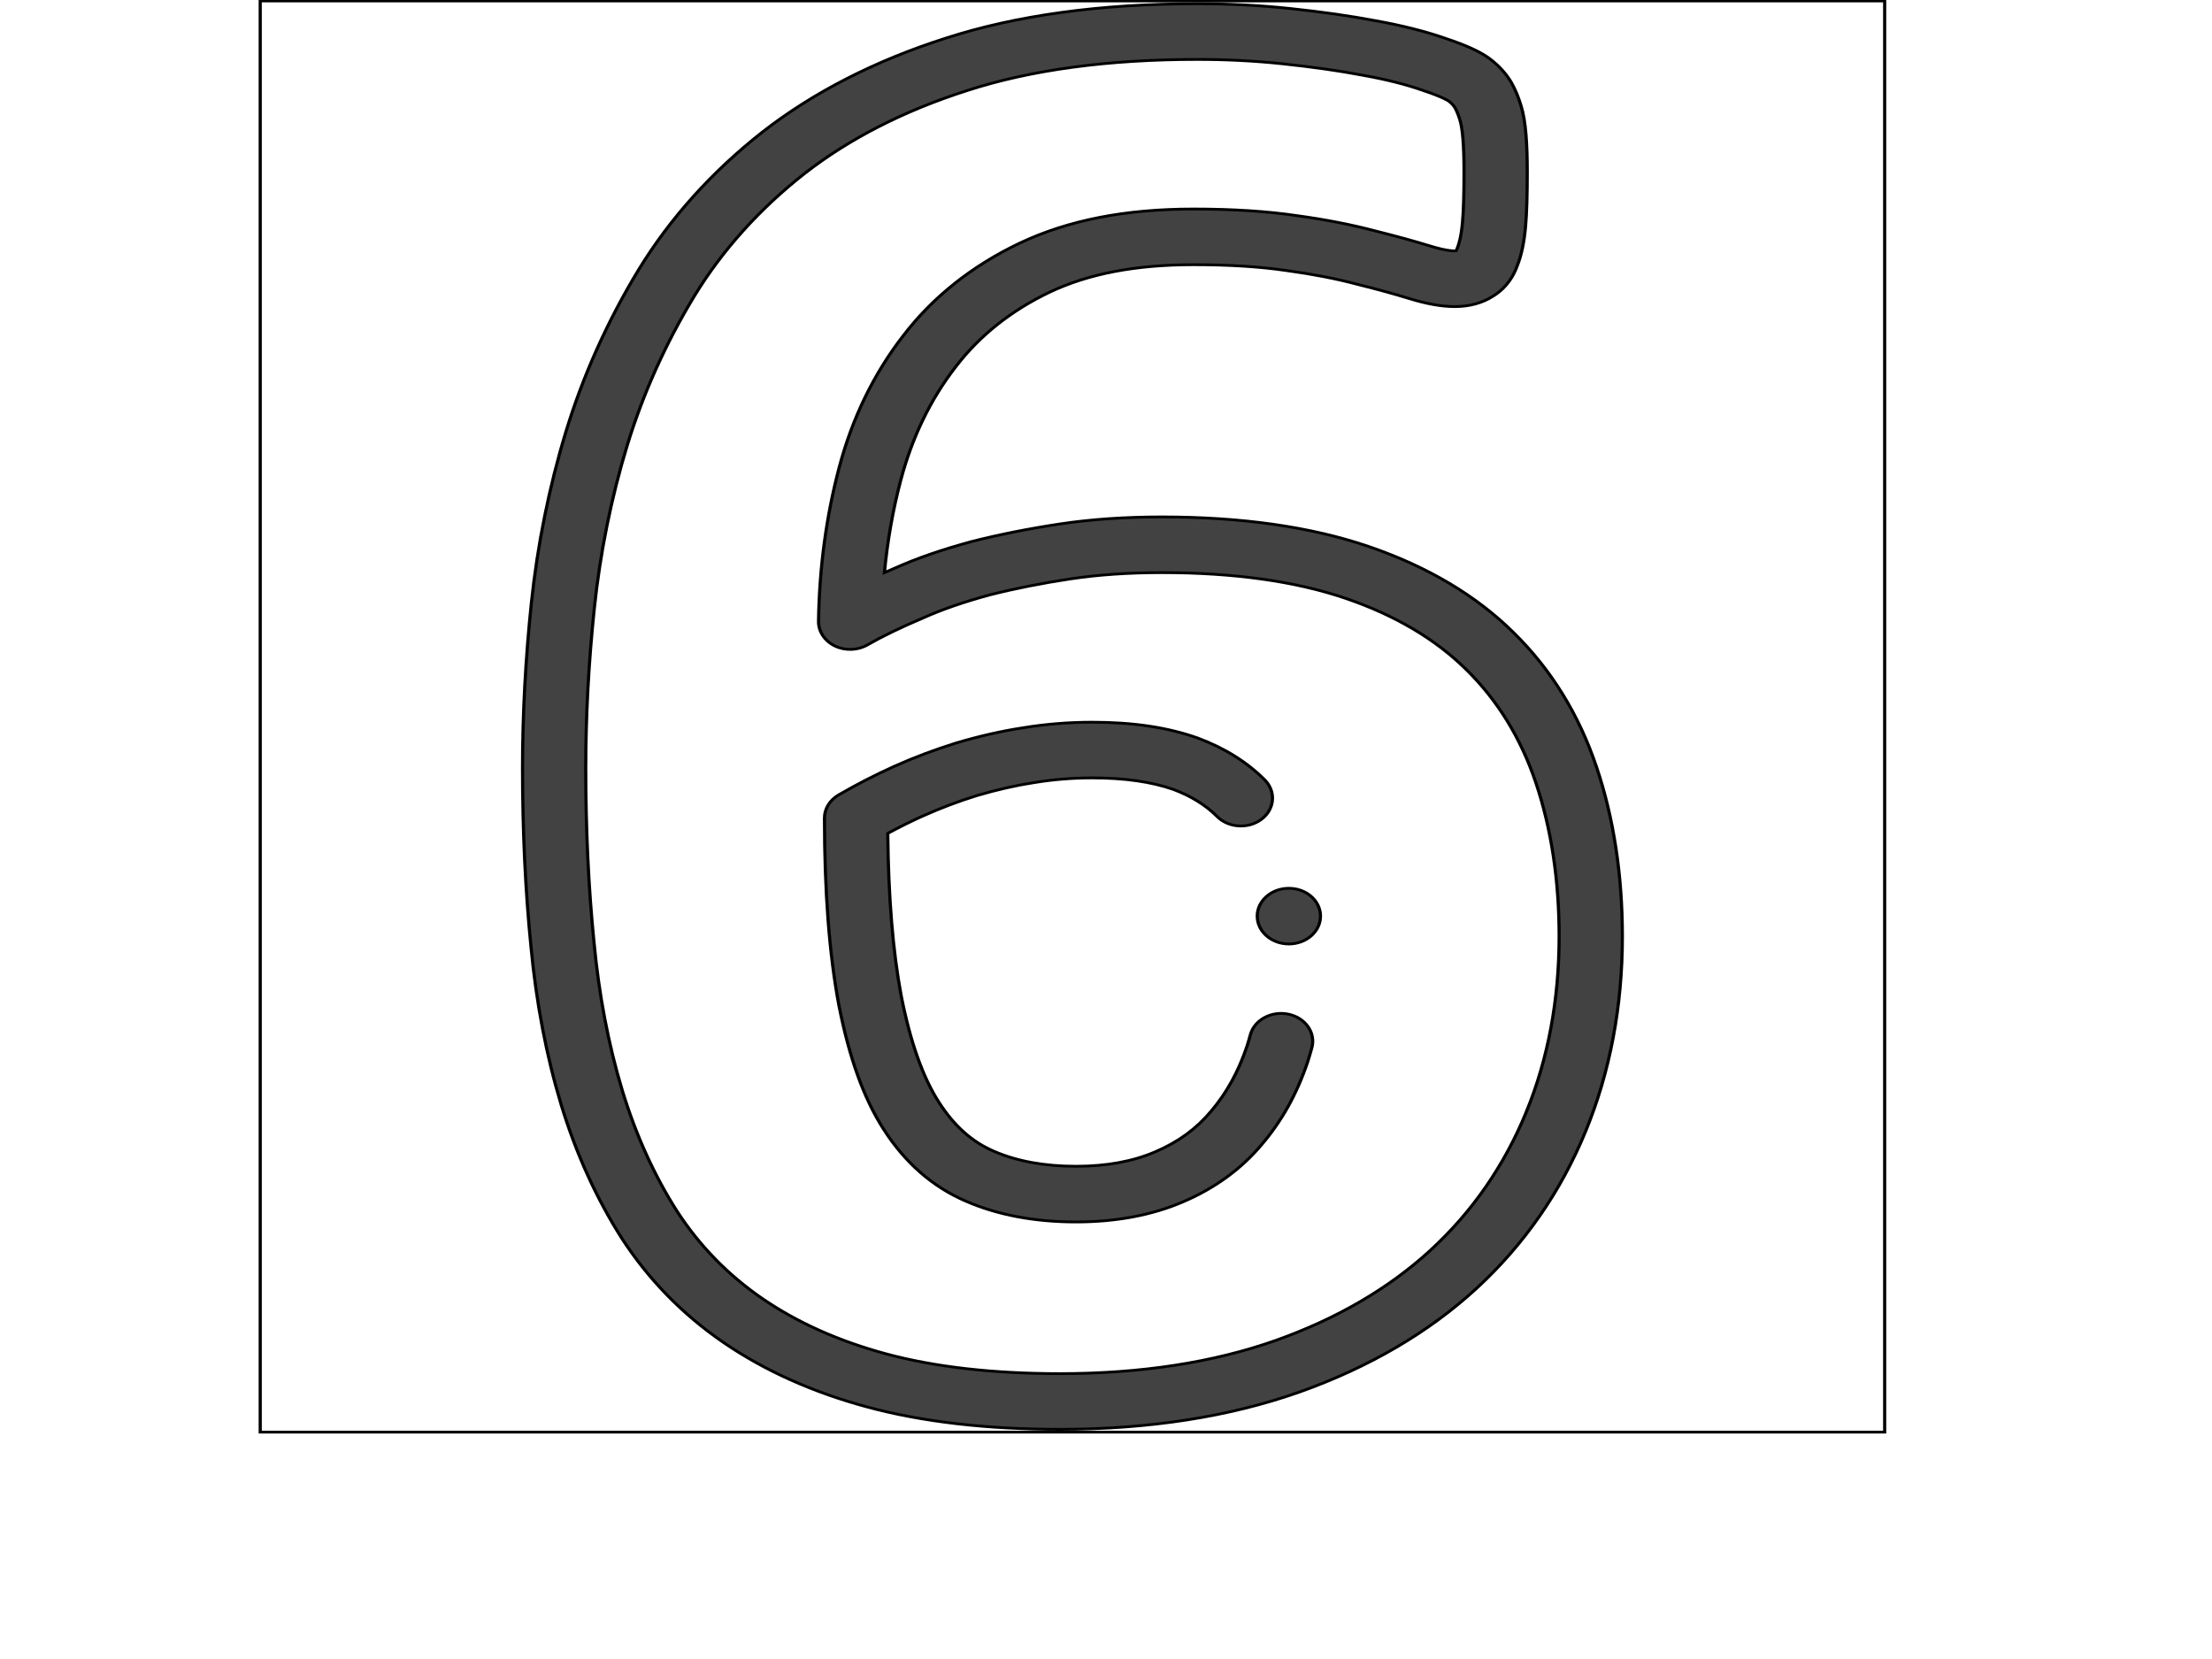<?xml version="1.0" encoding="UTF-8"?> <svg xmlns="http://www.w3.org/2000/svg" width="800" height="600"> <g> <title>background</title> <rect fill="none" id="canvas_background" height="602" width="802" y="-1" x="-1"></rect> </g> <g> <title>Layer 1</title> <g stroke="null" id="svg_79"> <g stroke="null" transform="matrix(1.143,0,0,1.007,-2584.44,-1722.724) " id="svg_77"> <title stroke="null" transform="translate(-252.874,0) translate(-7.875,-8.04) translate(239.749,10.05) translate(2365.44,0) translate(0,1710.08) ">background</title> <rect stroke="null" fill="none" id="svg_75" height="514" width="514" y="1711.09" x="2343.44"></rect> </g> <g stroke="null" transform="matrix(1.143,0,0,1.007,-2584.44,-1722.724) " id="svg_78"> <title stroke="null" transform="translate(-252.874,0) translate(-7.875,-8.04) translate(239.749,10.05) translate(2365.44,0) translate(0,1710.08) ">Layer 1</title> <g stroke="null" id="svg_69"> <g stroke="null" id="svg_70"> <g stroke="null" id="svg_71"> <path stroke="null" id="svg_74" fill="#424242" d="m2668.766,2074.98c-5.373,-1.274 -10.762,2.055 -12.033,7.43c-0.327,1.382 -0.688,2.775 -1.075,4.142c-2.699,9.089 -6.399,16.691 -11.357,23.303c-4.636,6.285 -10.362,11.026 -17.561,14.52c-7.06,3.478 -15.528,5.24 -25.172,5.24c-9.976,0 -18.698,-1.805 -25.973,-5.39c-6.962,-3.382 -12.675,-9.177 -17.49,-17.76c-5.029,-8.854 -9.026,-21.729 -11.87,-38.196c-2.616,-15.808 -4.037,-35.37 -4.231,-58.217c3.655,-2.243 7.363,-4.328 11.074,-6.223c5.451,-2.783 11.213,-5.254 17.128,-7.346c6.339,-2.108 12.359,-3.663 17.895,-4.621c0.05,-0.009 0.1,-0.018 0.15,-0.027c6.004,-1.133 12.214,-1.707 18.457,-1.707c10.12,0 18.754,1.393 25.666,4.141c5.61,2.38 10.269,5.654 13.847,9.733c3.644,4.152 9.96,4.565 14.112,0.923c4.151,-3.642 4.564,-9.96 0.923,-14.112c-5.606,-6.392 -12.737,-11.44 -21.195,-15.009c-0.058,-0.024 -0.115,-0.048 -0.173,-0.071c-9.43,-3.771 -20.283,-5.604 -33.18,-5.604c-7.458,0 -14.89,0.687 -22.091,2.04c-6.613,1.148 -13.423,2.904 -20.816,5.368c-0.056,0.019 -0.111,0.038 -0.167,0.058c-6.777,2.392 -13.389,5.226 -19.651,8.423c-5.905,3.015 -11.793,6.449 -17.502,10.209c-2.81,1.85 -4.5,4.988 -4.5,8.352c0,26.298 1.521,48.825 4.534,67.025c3.294,19.083 7.939,33.718 14.172,44.693c6.757,12.046 15.562,20.766 26.118,25.895c9.999,4.926 21.694,7.424 34.762,7.424c12.734,0 24.177,-2.456 33.957,-7.272c9.989,-4.848 18.357,-11.784 24.823,-20.551c6.371,-8.495 11.115,-18.183 14.502,-29.614c0.011,-0.037 0.022,-0.074 0.032,-0.111c0.473,-1.666 0.915,-3.365 1.313,-5.052c1.273,-5.377 -2.053,-10.765 -7.428,-12.036z"></path> <path stroke="null" id="svg_73" fill="#424242" d="m2766.258,1986.199c-5.541,-18.784 -14.362,-35.012 -26.188,-48.195c-11.87,-13.37 -27.347,-23.808 -45.999,-31.023c-18.145,-7.02 -40.113,-10.578 -65.296,-10.578c-11.624,0 -22.484,0.85 -32.279,2.524c-9.841,1.684 -19.19,3.792 -27.787,6.266c-0.058,0.018 -0.116,0.034 -0.174,0.053c-9.365,2.88 -17.28,5.987 -24.193,9.498c-1.162,0.561 -2.294,1.117 -3.396,1.668c0.951,-11.427 2.677,-22.537 5.161,-33.192c3.586,-15.388 9.415,-29.06 17.363,-40.693c7.551,-11.216 17.583,-20.261 29.783,-26.864c12.354,-6.626 27.254,-9.847 45.552,-9.847c11.212,0 21.113,0.712 29.429,2.117c0.045,0.008 0.09,0.015 0.135,0.021c8.122,1.259 15.512,2.885 21.963,4.832c0.056,0.017 0.11,0.033 0.166,0.049c6.412,1.815 11.909,3.524 16.335,5.079c5.644,1.983 10.419,2.947 14.6,2.947c4.574,0 8.727,-1.281 12.038,-3.708c2.565,-1.747 5.845,-5.036 7.73,-11.021c1.306,-3.692 2.186,-8.47 2.617,-14.21c0.365,-4.891 0.528,-10.922 0.528,-19.553c0,-5.123 -0.131,-9.457 -0.403,-13.277c-0.324,-4.37 -0.824,-7.676 -1.572,-10.396c-0.831,-3.143 -1.843,-5.885 -3.092,-8.383c-0.04,-0.08 -0.08,-0.159 -0.122,-0.237c-1.614,-3.024 -3.813,-5.754 -6.537,-8.114c-2.897,-2.51 -7.373,-4.864 -14.082,-7.405c-6.307,-2.515 -13.756,-4.654 -22.144,-6.361c-8.066,-1.735 -16.959,-3.176 -27.185,-4.403c-9.408,-1.131 -19.258,-1.703 -29.274,-1.703c-30.541,0 -57.353,4.173 -79.641,12.385c-22.295,8.084 -41.769,19.397 -57.914,33.659c-16.008,14.274 -29.175,30.882 -39.149,49.388c-9.844,18.394 -17.593,37.963 -23.035,58.18c-5.33,19.919 -9.016,40.643 -10.956,61.596c-1.858,20.072 -2.8,40.04 -2.8,59.35c0,22.509 0.899,44.066 2.667,64.013c1.657,20.144 4.881,39.296 9.587,56.943c4.696,17.479 11.127,33.564 19.151,47.872c8.381,14.699 19.146,27.243 31.996,37.282c13.065,10.206 28.497,18.071 45.867,23.375c17.296,5.28 37.726,7.958 60.721,7.958c28.176,0 53.685,-4.502 75.839,-13.39c22.04,-8.896 40.886,-21.416 56.015,-37.214c15.046,-15.711 26.663,-34.694 34.529,-56.424c7.717,-21.32 11.63,-44.866 11.63,-69.981c-0.002,-22.124 -2.757,-42.614 -8.184,-60.883zm-22.255,124.056c-6.911,19.093 -17.062,35.713 -30.168,49.398c-13.155,13.737 -29.66,24.672 -49.036,32.492c-19.755,7.926 -42.758,11.945 -68.372,11.945c-21.014,0 -39.479,-2.385 -54.88,-7.087c-15.015,-4.585 -28.269,-11.316 -39.394,-20.007c-10.787,-8.428 -19.849,-19.002 -26.899,-31.365c-7.177,-12.8 -12.979,-27.341 -17.24,-43.199c-4.396,-16.482 -7.415,-34.453 -8.98,-53.476c-1.721,-19.424 -2.594,-40.388 -2.594,-62.31c0,-18.696 0.914,-38.044 2.715,-57.506c1.836,-19.832 5.322,-39.438 10.357,-58.255c5.043,-18.732 12.227,-36.876 21.338,-53.9c8.853,-16.426 20.575,-31.204 34.806,-43.893c14.219,-12.561 31.531,-22.592 51.503,-29.833c20.117,-7.411 44.602,-11.169 72.776,-11.169c9.223,0 18.271,0.524 26.894,1.559c9.631,1.156 17.944,2.501 25.416,4.11c0.039,0.009 0.077,0.017 0.116,0.024c7.274,1.478 13.612,3.287 18.839,5.378c0.06,0.023 0.119,0.047 0.18,0.069c6.457,2.439 8.079,3.79 8.145,3.846c0.842,0.729 1.476,1.486 1.934,2.313c0.614,1.255 1.12,2.677 1.59,4.461c0.012,0.043 0.023,0.087 0.036,0.131c0.387,1.395 0.695,3.611 0.914,6.56c0.235,3.314 0.351,7.184 0.351,11.828c0,8.005 -0.15,13.744 -0.473,18.059c-0.413,5.498 -1.228,8.208 -1.559,9.118c-0.061,0.167 -0.116,0.335 -0.168,0.505c-0.114,0.375 -0.221,0.63 -0.296,0.789c-0.657,0.078 -3.101,0.063 -8.389,-1.795c-4.796,-1.686 -10.662,-3.512 -17.436,-5.431c-7.301,-2.198 -15.554,-4.02 -24.531,-5.414c-9.397,-1.582 -20.396,-2.385 -32.69,-2.385c-21.68,0 -39.672,3.998 -55.039,12.24c-15.104,8.175 -27.514,19.379 -36.848,33.244c-9.312,13.631 -16.139,29.571 -20.289,47.38c-4.076,17.486 -6.273,36.049 -6.529,55.174c-0.05,3.692 1.94,7.111 5.174,8.893c3.234,1.783 7.187,1.636 10.282,-0.379c4.711,-3.068 10.458,-6.226 17.567,-9.653c0.065,-0.031 0.13,-0.063 0.194,-0.096c5.878,-2.993 12.752,-5.686 21.011,-8.229c7.865,-2.26 16.457,-4.193 25.539,-5.747c8.684,-1.485 18.41,-2.238 28.907,-2.238c22.705,0 42.247,3.105 58.08,9.23c15.652,6.056 28.524,14.686 38.293,25.688c9.856,10.989 17.233,24.628 21.932,40.556c4.884,16.438 7.359,35.012 7.359,55.205c-0.001,22.785 -3.513,44.041 -10.438,63.172z"></path> <path stroke="null" id="svg_72" fill="#424242" d="m2668.921,2029.778l-0.008,0c-5.522,0 -9.996,4.478 -9.996,10s4.481,10 10.004,10s10,-4.478 10,-10s-4.477,-10 -10,-10z"></path> </g> </g> </g> </g> </g> </g> </svg> 